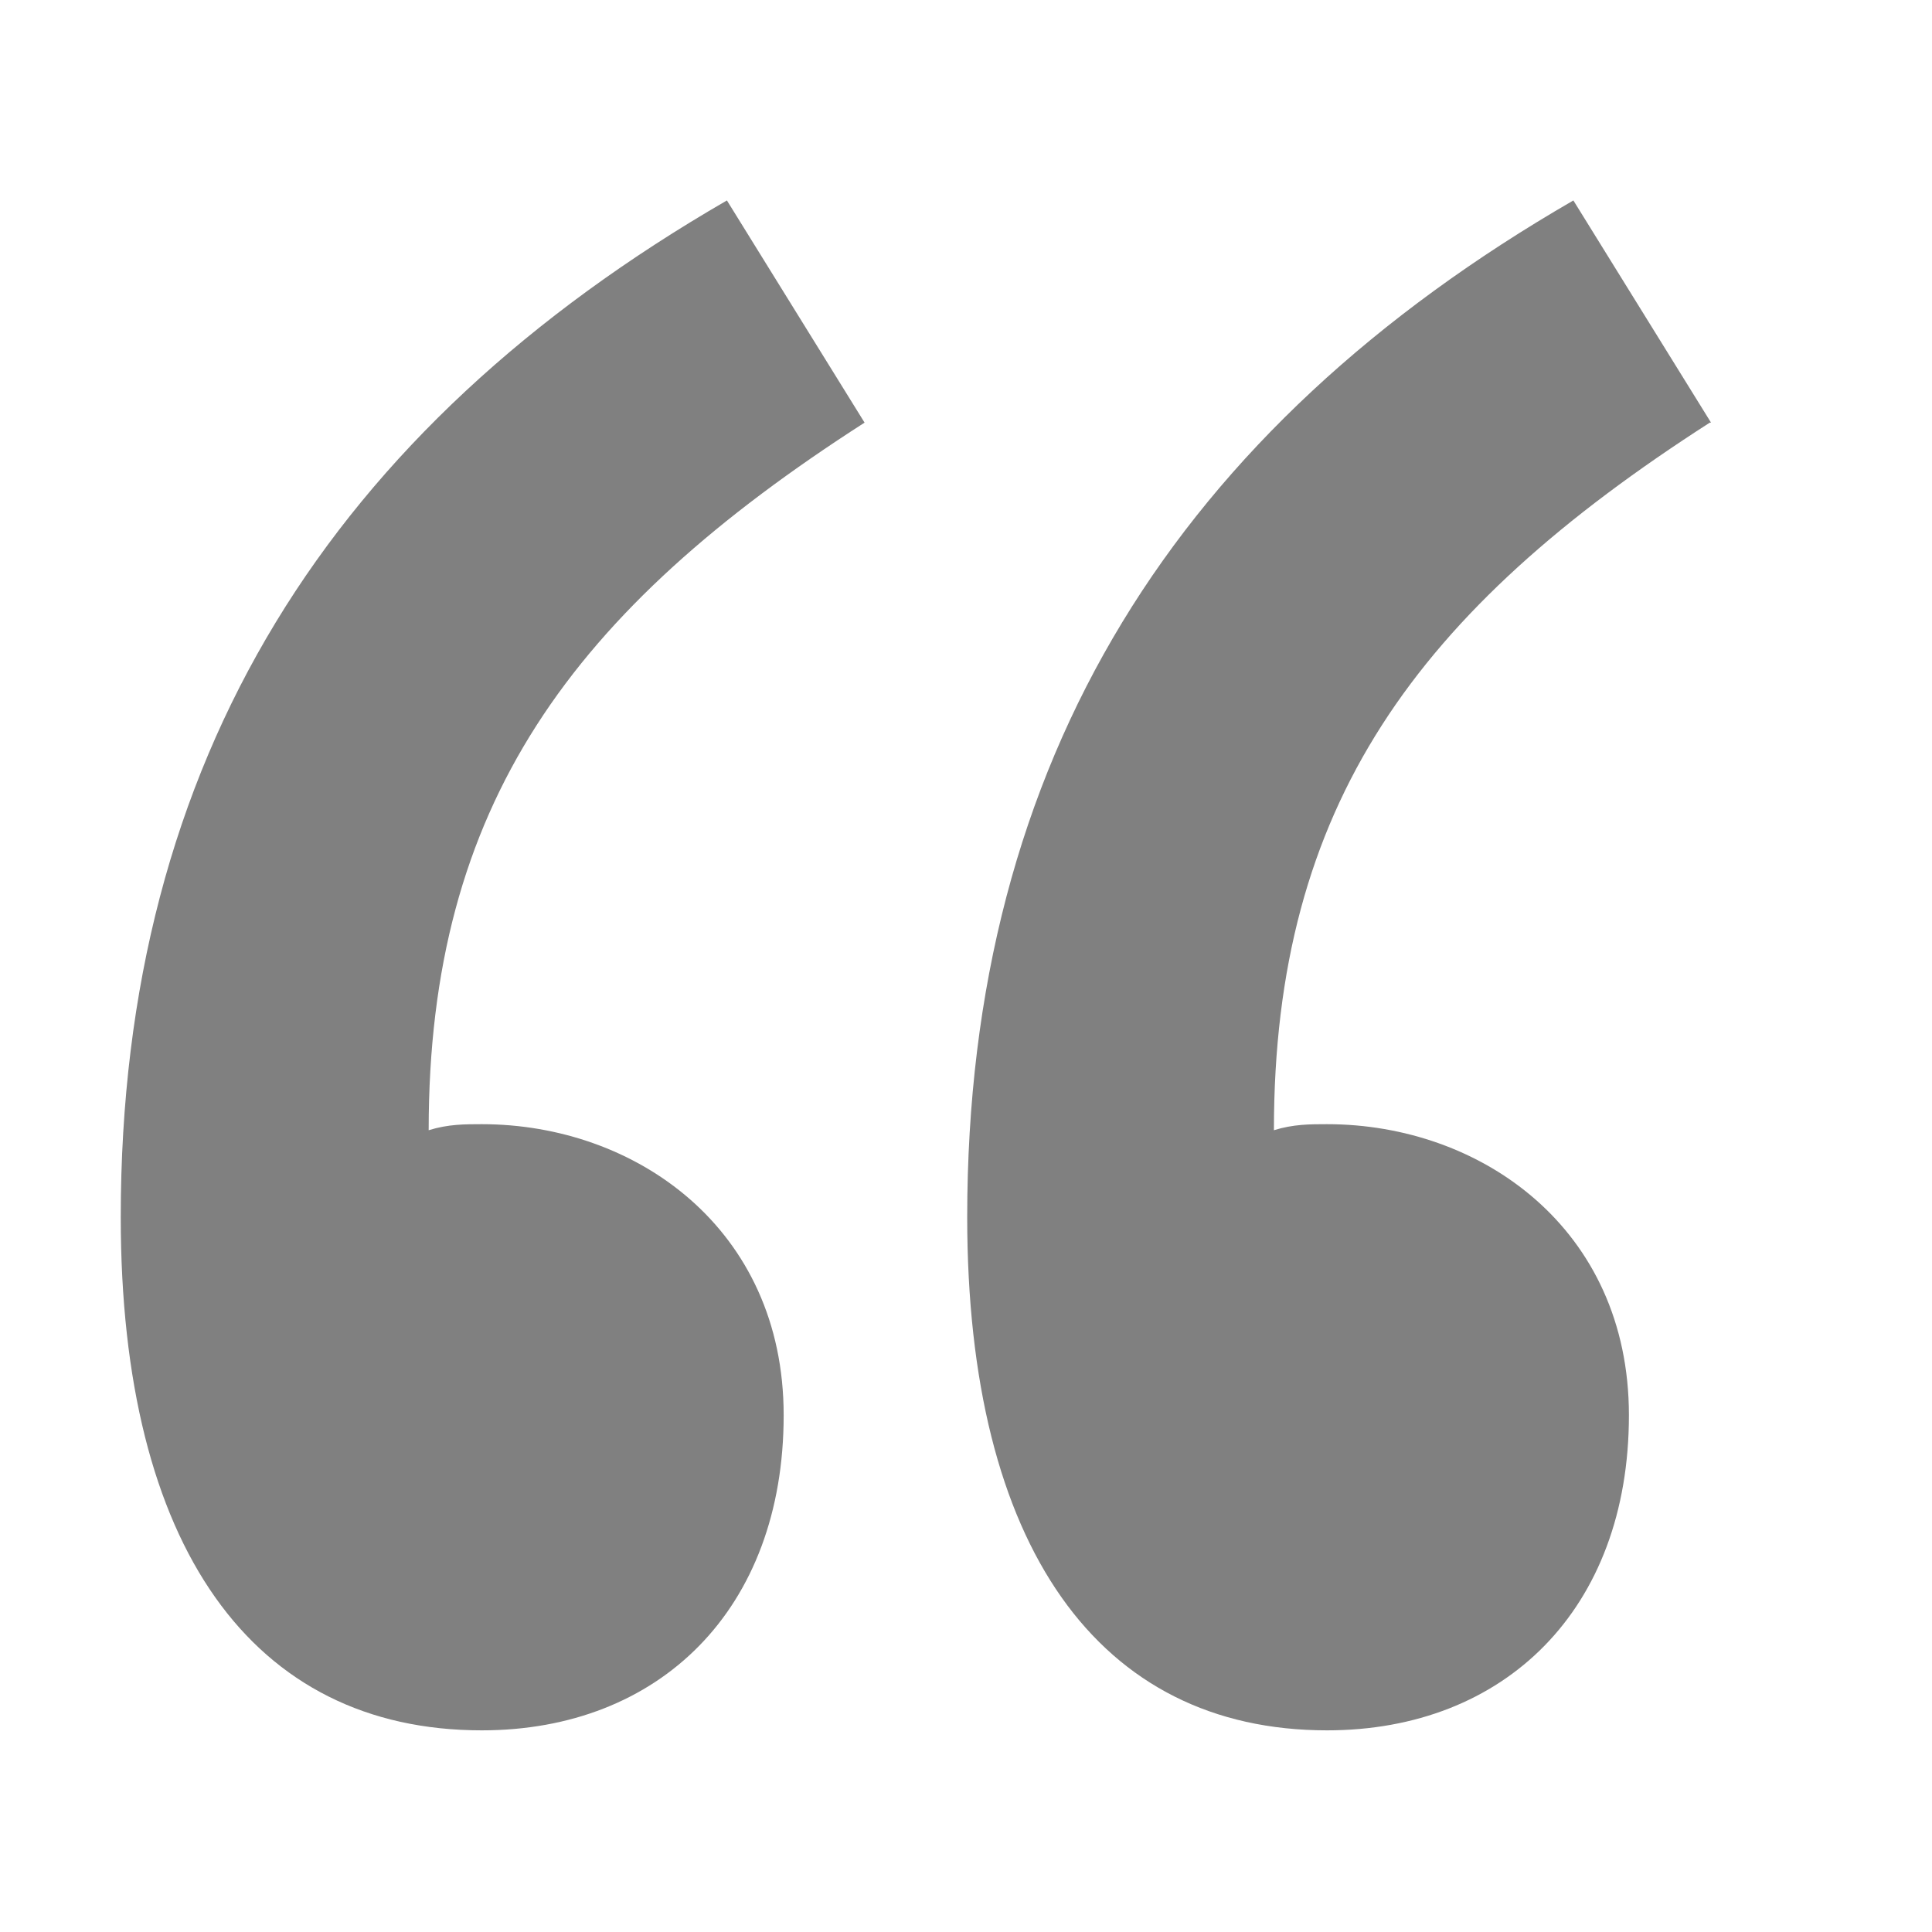 <svg width="32" height="32" viewBox="0 0 32 32" fill="none" xmlns="http://www.w3.org/2000/svg">
<path fill-rule="evenodd" clip-rule="evenodd" d="M14.32 7C9.46 10.12 7.1 13.34 7.1 18.72C7.42 18.62 7.7 18.62 7.98 18.62C10.52 18.62 12.98 20.34 12.98 23.44C12.98 26.66 10.92 28.66 7.98 28.66C4.18 28.66 2 25.62 2 20.16C2 12.56 5.5 7.1 12.04 3.32L14.32 7ZM28.32 7C23.46 10.12 21.1 13.34 21.1 18.72C21.42 18.62 21.7 18.62 21.98 18.62C24.52 18.62 26.98 20.34 26.98 23.44C26.98 26.66 24.92 28.66 21.98 28.66C18.2 28.66 16.02 25.62 16.02 20.16C16.02 12.56 19.52 7.1 26.06 3.32L28.34 7H28.32Z" fill="#808080"/>
</svg>
